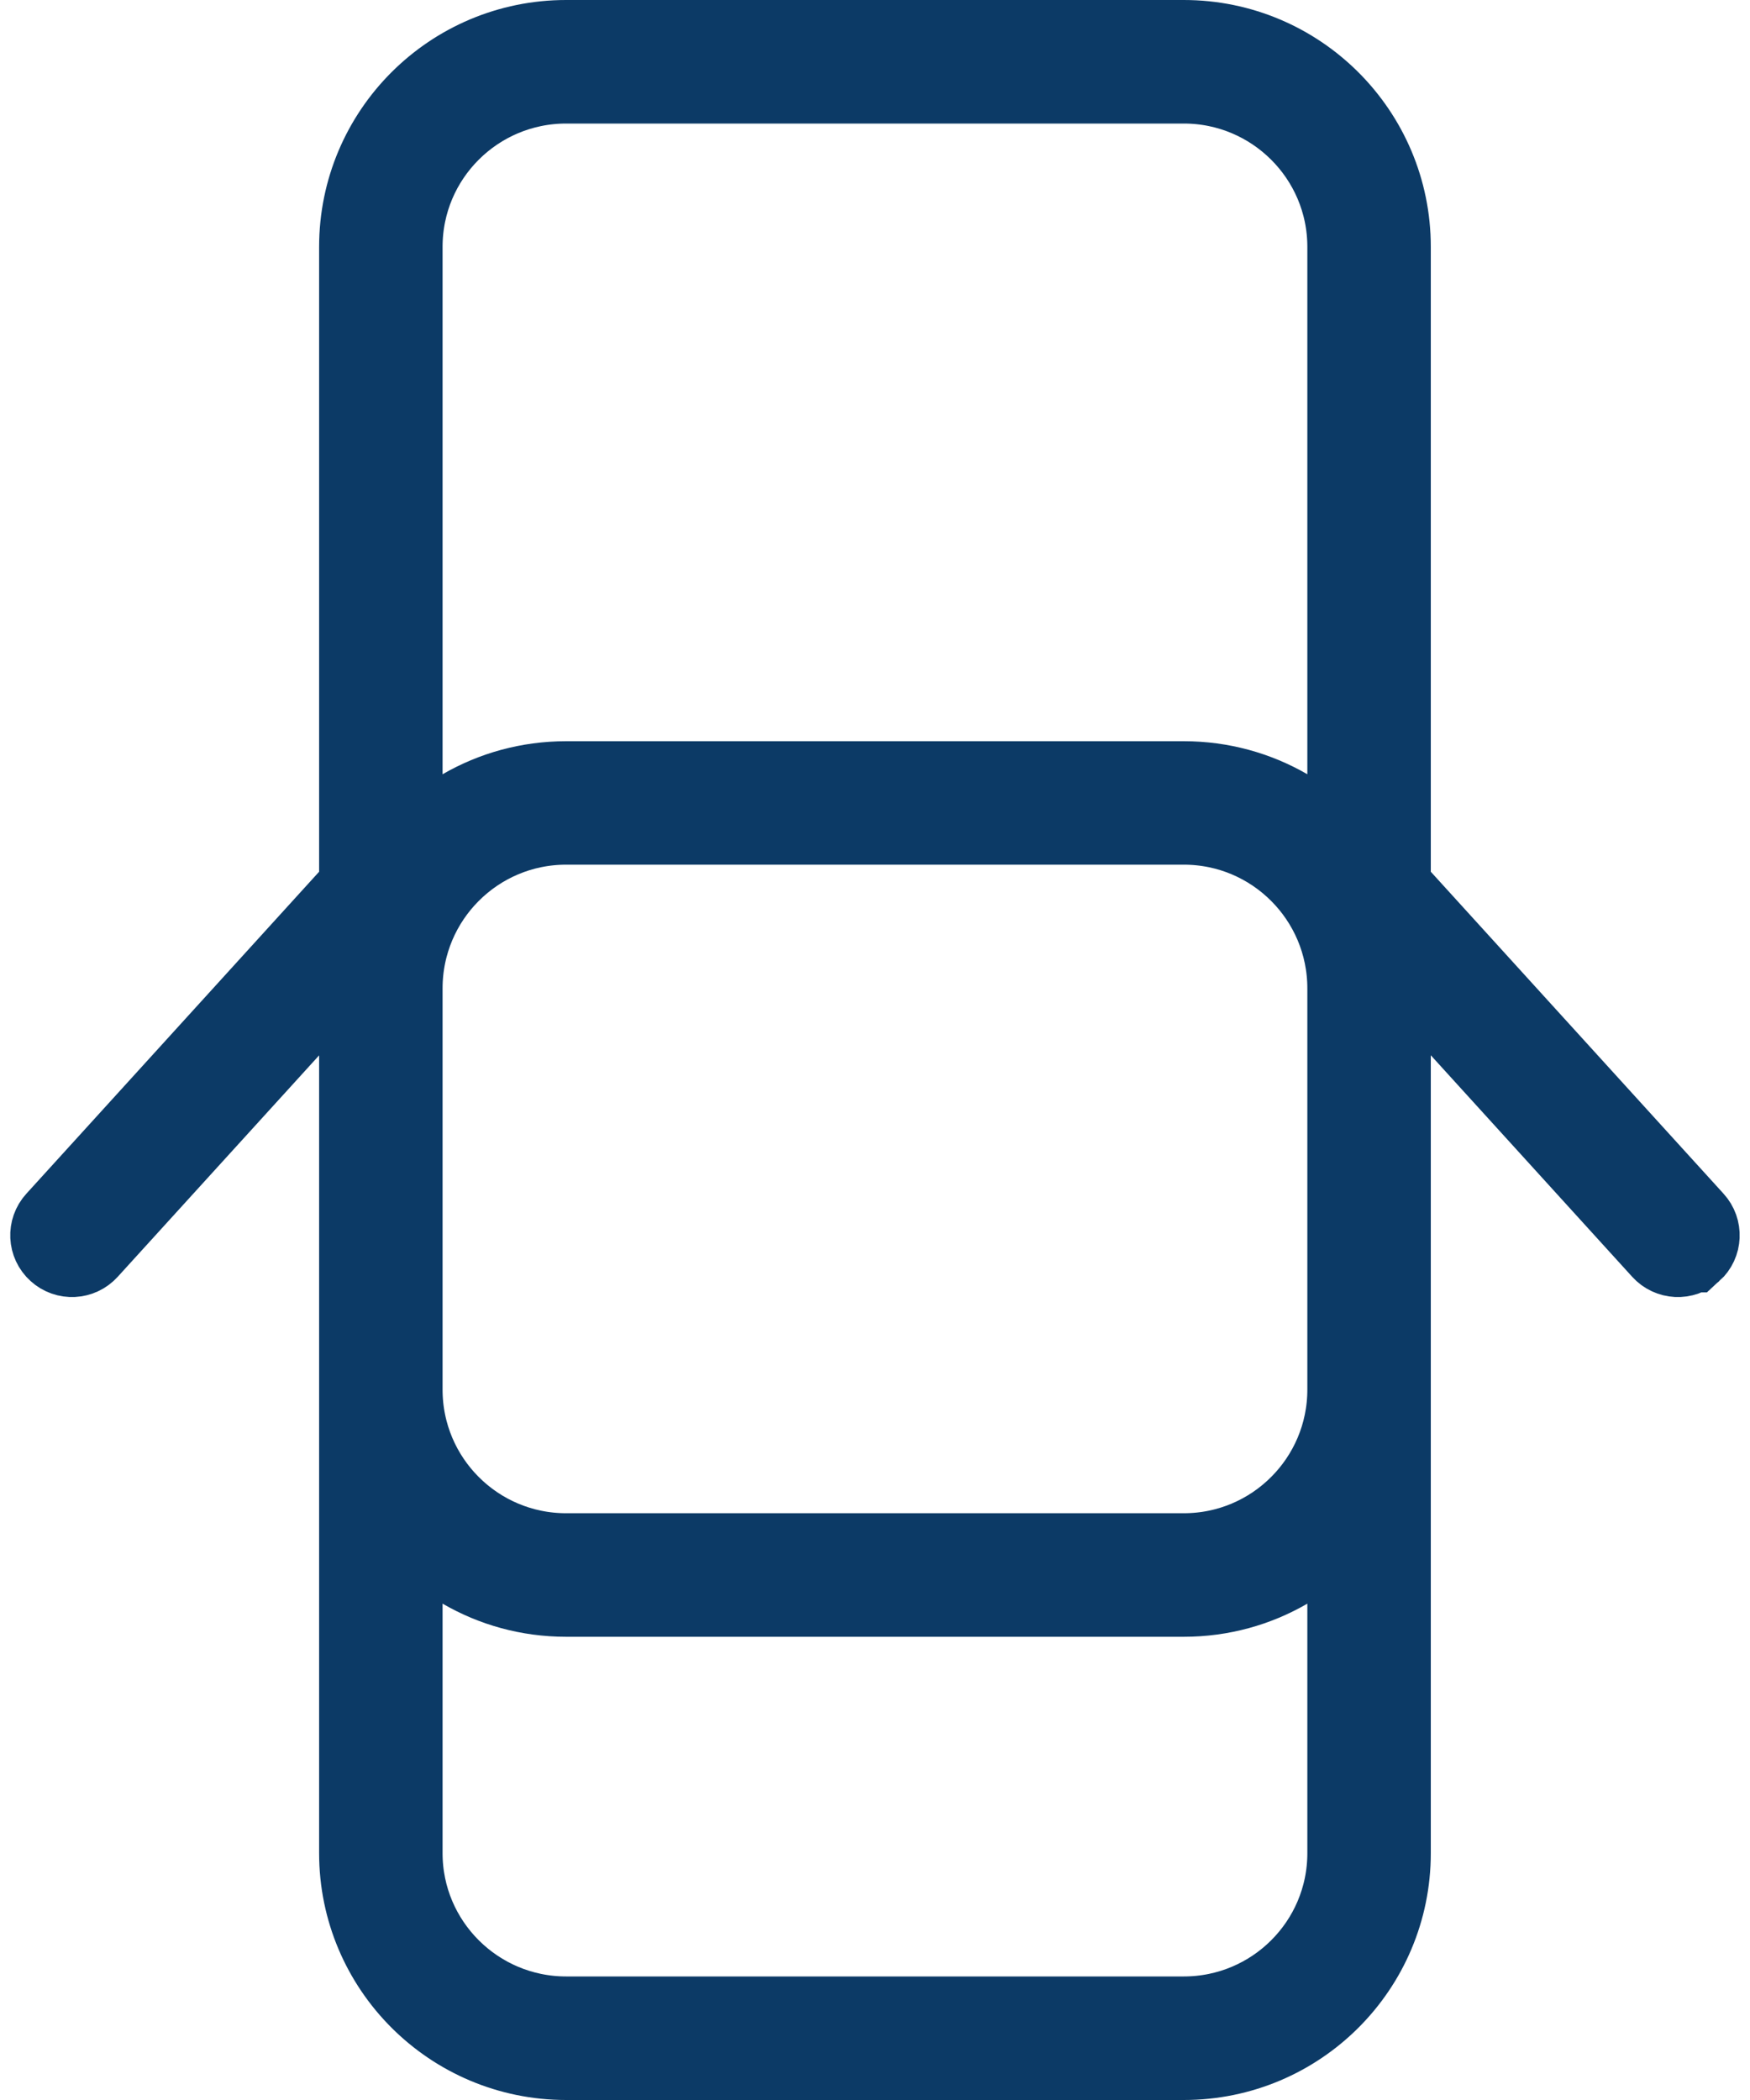 <svg width="20" height="24" viewBox="0 0 20 24" fill="none" xmlns="http://www.w3.org/2000/svg">
<path d="M15.852 9.962V10.156L15.982 10.299L19.328 13.979L19.328 13.979C19.405 14.063 19.399 14.194 19.315 14.27L19.314 14.27C19.23 14.347 19.1 14.34 19.024 14.256L19.024 14.256L16.723 11.725L15.852 10.768V12.061V21.179C15.852 22.461 14.812 23.5 13.529 23.5H6.47C5.187 23.5 4.147 22.459 4.147 21.179V12.061V10.768L3.277 11.725L0.975 14.256L0.975 14.256C0.899 14.34 0.769 14.347 0.685 14.27L0.685 14.27C0.6 14.194 0.594 14.063 0.671 13.979L0.671 13.979L4.017 10.299L4.147 10.156V9.962V2.821C4.147 2.821 4.147 2.821 4.147 2.821C4.147 1.539 5.187 0.5 6.47 0.5H13.529C14.812 0.5 15.852 1.541 15.852 2.821V9.962ZM15.441 18.328L15.441 17.461L14.69 17.895C14.349 18.093 13.953 18.206 13.529 18.206H6.47C6.046 18.206 5.65 18.093 5.309 17.895L4.558 17.461V18.328V21.179C4.558 22.233 5.416 23.088 6.47 23.088H13.529C14.584 23.088 15.441 22.234 15.441 21.179L15.441 18.328ZM14.69 9.281L15.441 9.715V8.848V2.821C15.441 1.767 14.584 0.912 13.529 0.912H6.47C5.415 0.912 4.558 1.766 4.558 2.821V8.849V9.716L5.309 9.281C5.65 9.084 6.046 8.971 6.47 8.971H13.529C13.953 8.971 14.349 9.084 14.69 9.281ZM4.558 11.296V15.881C4.558 16.938 5.414 17.794 6.47 17.794H13.529C14.585 17.794 15.441 16.937 15.441 15.881V11.296C15.441 10.239 14.585 9.382 13.529 9.382H6.47C5.414 9.382 4.558 10.239 4.558 11.296Z" fill="#0C3A66" stroke="#0C3A66"/>
</svg>

